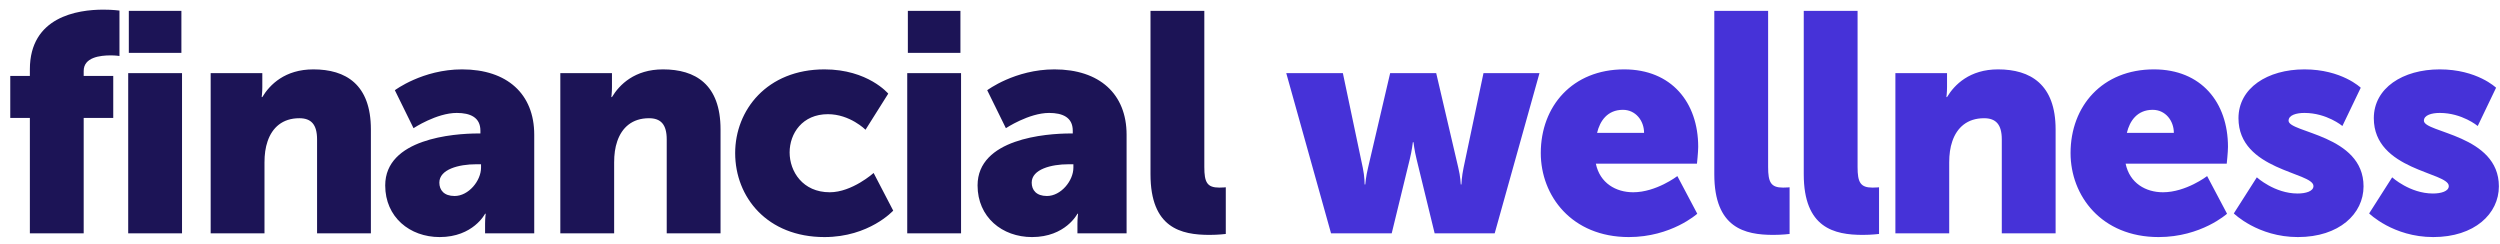 <?xml version="1.0" encoding="UTF-8"?> <svg xmlns="http://www.w3.org/2000/svg" width="225" height="22" viewBox="0 0 225 22" fill="none"><path d="M2.688 21V10.612H0.924V6.832H2.688V6.244C2.688 1.512 6.972 0.868 9.296 0.868C10.164 0.868 10.752 0.952 10.752 0.952V5.04C10.752 5.04 10.416 4.984 9.968 4.984C9.016 4.984 7.532 5.152 7.532 6.384V6.832H10.192V10.612H7.532V21H2.688ZM11.594 4.76V0.98H16.326V4.76H11.594ZM11.538 21V6.58H16.382V21H11.538ZM18.96 21V6.58H23.608V7.84C23.608 8.316 23.552 8.736 23.552 8.736H23.608C24.28 7.616 25.652 6.244 28.2 6.244C31.112 6.244 33.38 7.588 33.38 11.648V21H28.536V12.544C28.536 11.2 28.004 10.64 26.94 10.64C25.428 10.64 24.504 11.48 24.084 12.712C23.888 13.272 23.804 13.916 23.804 14.616V21H18.96ZM34.669 16.688C34.669 12.488 40.801 12.012 43.041 12.012H43.237V11.76C43.237 10.556 42.313 10.164 41.109 10.164C39.289 10.164 37.217 11.536 37.217 11.536L35.537 8.12C35.537 8.12 38.029 6.244 41.585 6.244C45.645 6.244 48.081 8.456 48.081 12.124V21H43.657V20.132C43.657 19.656 43.713 19.236 43.713 19.236H43.657C43.657 19.236 42.593 21.336 39.569 21.336C36.881 21.336 34.669 19.544 34.669 16.688ZM39.541 16.436C39.541 17.108 39.961 17.64 40.913 17.64C42.173 17.64 43.293 16.268 43.293 15.092V14.784H42.845C41.305 14.784 39.541 15.232 39.541 16.436ZM50.429 21V6.58H55.077V7.84C55.077 8.316 55.021 8.736 55.021 8.736H55.077C55.749 7.616 57.121 6.244 59.669 6.244C62.581 6.244 64.849 7.588 64.849 11.648V21H60.005V12.544C60.005 11.2 59.473 10.64 58.409 10.64C56.897 10.64 55.973 11.48 55.553 12.712C55.357 13.272 55.273 13.916 55.273 14.616V21H50.429ZM66.165 13.776C66.165 9.912 69.022 6.244 74.201 6.244C78.121 6.244 79.942 8.428 79.942 8.428L77.897 11.676C77.897 11.676 76.498 10.276 74.51 10.276C72.213 10.276 71.066 12.012 71.066 13.72C71.066 15.428 72.242 17.304 74.677 17.304C76.694 17.304 78.626 15.568 78.626 15.568L80.389 18.956C80.389 18.956 78.234 21.336 74.201 21.336C69.049 21.336 66.165 17.752 66.165 13.776ZM81.707 4.76V0.98H86.439V4.76H81.707ZM81.651 21V6.58H86.495V21H81.651ZM87.981 16.688C87.981 12.488 94.113 12.012 96.353 12.012H96.549V11.76C96.549 10.556 95.625 10.164 94.421 10.164C92.601 10.164 90.529 11.536 90.529 11.536L88.849 8.12C88.849 8.12 91.341 6.244 94.897 6.244C98.957 6.244 101.393 8.456 101.393 12.124V21H96.969V20.132C96.969 19.656 97.025 19.236 97.025 19.236H96.969C96.969 19.236 95.905 21.336 92.881 21.336C90.193 21.336 87.981 19.544 87.981 16.688ZM92.853 16.436C92.853 17.108 93.273 17.64 94.225 17.64C95.485 17.64 96.605 16.268 96.605 15.092V14.784H96.157C94.617 14.784 92.853 15.232 92.853 16.436ZM103.545 15.68V0.98H108.389V15.036C108.389 16.408 108.641 16.884 109.733 16.884C110.041 16.884 110.321 16.856 110.321 16.856V21.056C110.321 21.056 109.649 21.14 108.865 21.14C106.289 21.14 103.545 20.524 103.545 15.68Z" fill="#1C1456"></path><path d="M119.794 21L115.762 6.58H120.858L122.65 15.092C122.818 15.876 122.818 16.604 122.818 16.604H122.874C122.874 16.604 122.93 15.876 123.126 15.092L125.114 6.58H129.258L131.246 15.092C131.442 15.876 131.47 16.604 131.47 16.604H131.526C131.526 16.604 131.554 15.876 131.722 15.092L133.514 6.58H138.554L134.522 21H129.118L127.494 14.336C127.298 13.552 127.214 12.796 127.214 12.796H127.158C127.158 12.796 127.074 13.552 126.878 14.336L125.254 21H119.794ZM138.67 13.776C138.67 9.548 141.526 6.244 146.174 6.244C150.43 6.244 152.838 9.212 152.838 13.216C152.838 13.692 152.726 14.728 152.726 14.728H143.626C143.99 16.492 145.446 17.304 146.986 17.304C149.058 17.304 150.962 15.848 150.962 15.848L152.754 19.236C152.754 19.236 150.43 21.336 146.594 21.336C141.442 21.336 138.67 17.612 138.67 13.776ZM143.738 11.956H147.966C147.966 10.864 147.21 9.884 146.062 9.884C144.662 9.884 143.99 10.892 143.738 11.956ZM154.287 15.68V0.98H159.131V15.036C159.131 16.408 159.383 16.884 160.475 16.884C160.783 16.884 161.063 16.856 161.063 16.856V21.056C161.063 21.056 160.391 21.14 159.607 21.14C157.031 21.14 154.287 20.524 154.287 15.68ZM162.338 15.68V0.98H167.182V15.036C167.182 16.408 167.434 16.884 168.526 16.884C168.834 16.884 169.114 16.856 169.114 16.856V21.056C169.114 21.056 168.442 21.14 167.658 21.14C165.082 21.14 162.338 20.524 162.338 15.68ZM170.585 21V6.58H175.233V7.84C175.233 8.316 175.177 8.736 175.177 8.736H175.233C175.905 7.616 177.277 6.244 179.825 6.244C182.737 6.244 185.005 7.588 185.005 11.648V21H180.161V12.544C180.161 11.2 179.629 10.64 178.565 10.64C177.053 10.64 176.129 11.48 175.709 12.712C175.513 13.272 175.429 13.916 175.429 14.616V21H170.585ZM186.35 13.776C186.35 9.548 189.206 6.244 193.854 6.244C198.11 6.244 200.518 9.212 200.518 13.216C200.518 13.692 200.406 14.728 200.406 14.728H191.306C191.67 16.492 193.126 17.304 194.666 17.304C196.738 17.304 198.642 15.848 198.642 15.848L200.434 19.236C200.434 19.236 198.11 21.336 194.274 21.336C189.122 21.336 186.35 17.612 186.35 13.776ZM191.418 11.956H195.646C195.646 10.864 194.89 9.884 193.742 9.884C192.342 9.884 191.67 10.892 191.418 11.956ZM201.043 19.208L203.115 15.96C203.115 15.96 204.711 17.416 206.783 17.416C207.511 17.416 208.211 17.22 208.211 16.744C208.211 15.484 201.463 15.344 201.463 10.64C201.463 7.924 204.067 6.244 207.399 6.244C210.759 6.244 212.467 7.896 212.467 7.896L210.815 11.34C210.815 11.34 209.415 10.164 207.399 10.164C206.671 10.164 205.971 10.36 205.971 10.864C205.971 11.956 212.719 12.124 212.719 16.772C212.719 19.236 210.535 21.336 206.811 21.336C203.199 21.336 201.043 19.208 201.043 19.208ZM213.223 19.208L215.295 15.96C215.295 15.96 216.891 17.416 218.963 17.416C219.691 17.416 220.391 17.22 220.391 16.744C220.391 15.484 213.643 15.344 213.643 10.64C213.643 7.924 216.247 6.244 219.579 6.244C222.939 6.244 224.647 7.896 224.647 7.896L222.995 11.34C222.995 11.34 221.595 10.164 219.579 10.164C218.851 10.164 218.151 10.36 218.151 10.864C218.151 11.956 224.899 12.124 224.899 16.772C224.899 19.236 222.715 21.336 218.991 21.336C215.379 21.336 213.223 19.208 213.223 19.208Z" fill="#4632D8"></path></svg> 